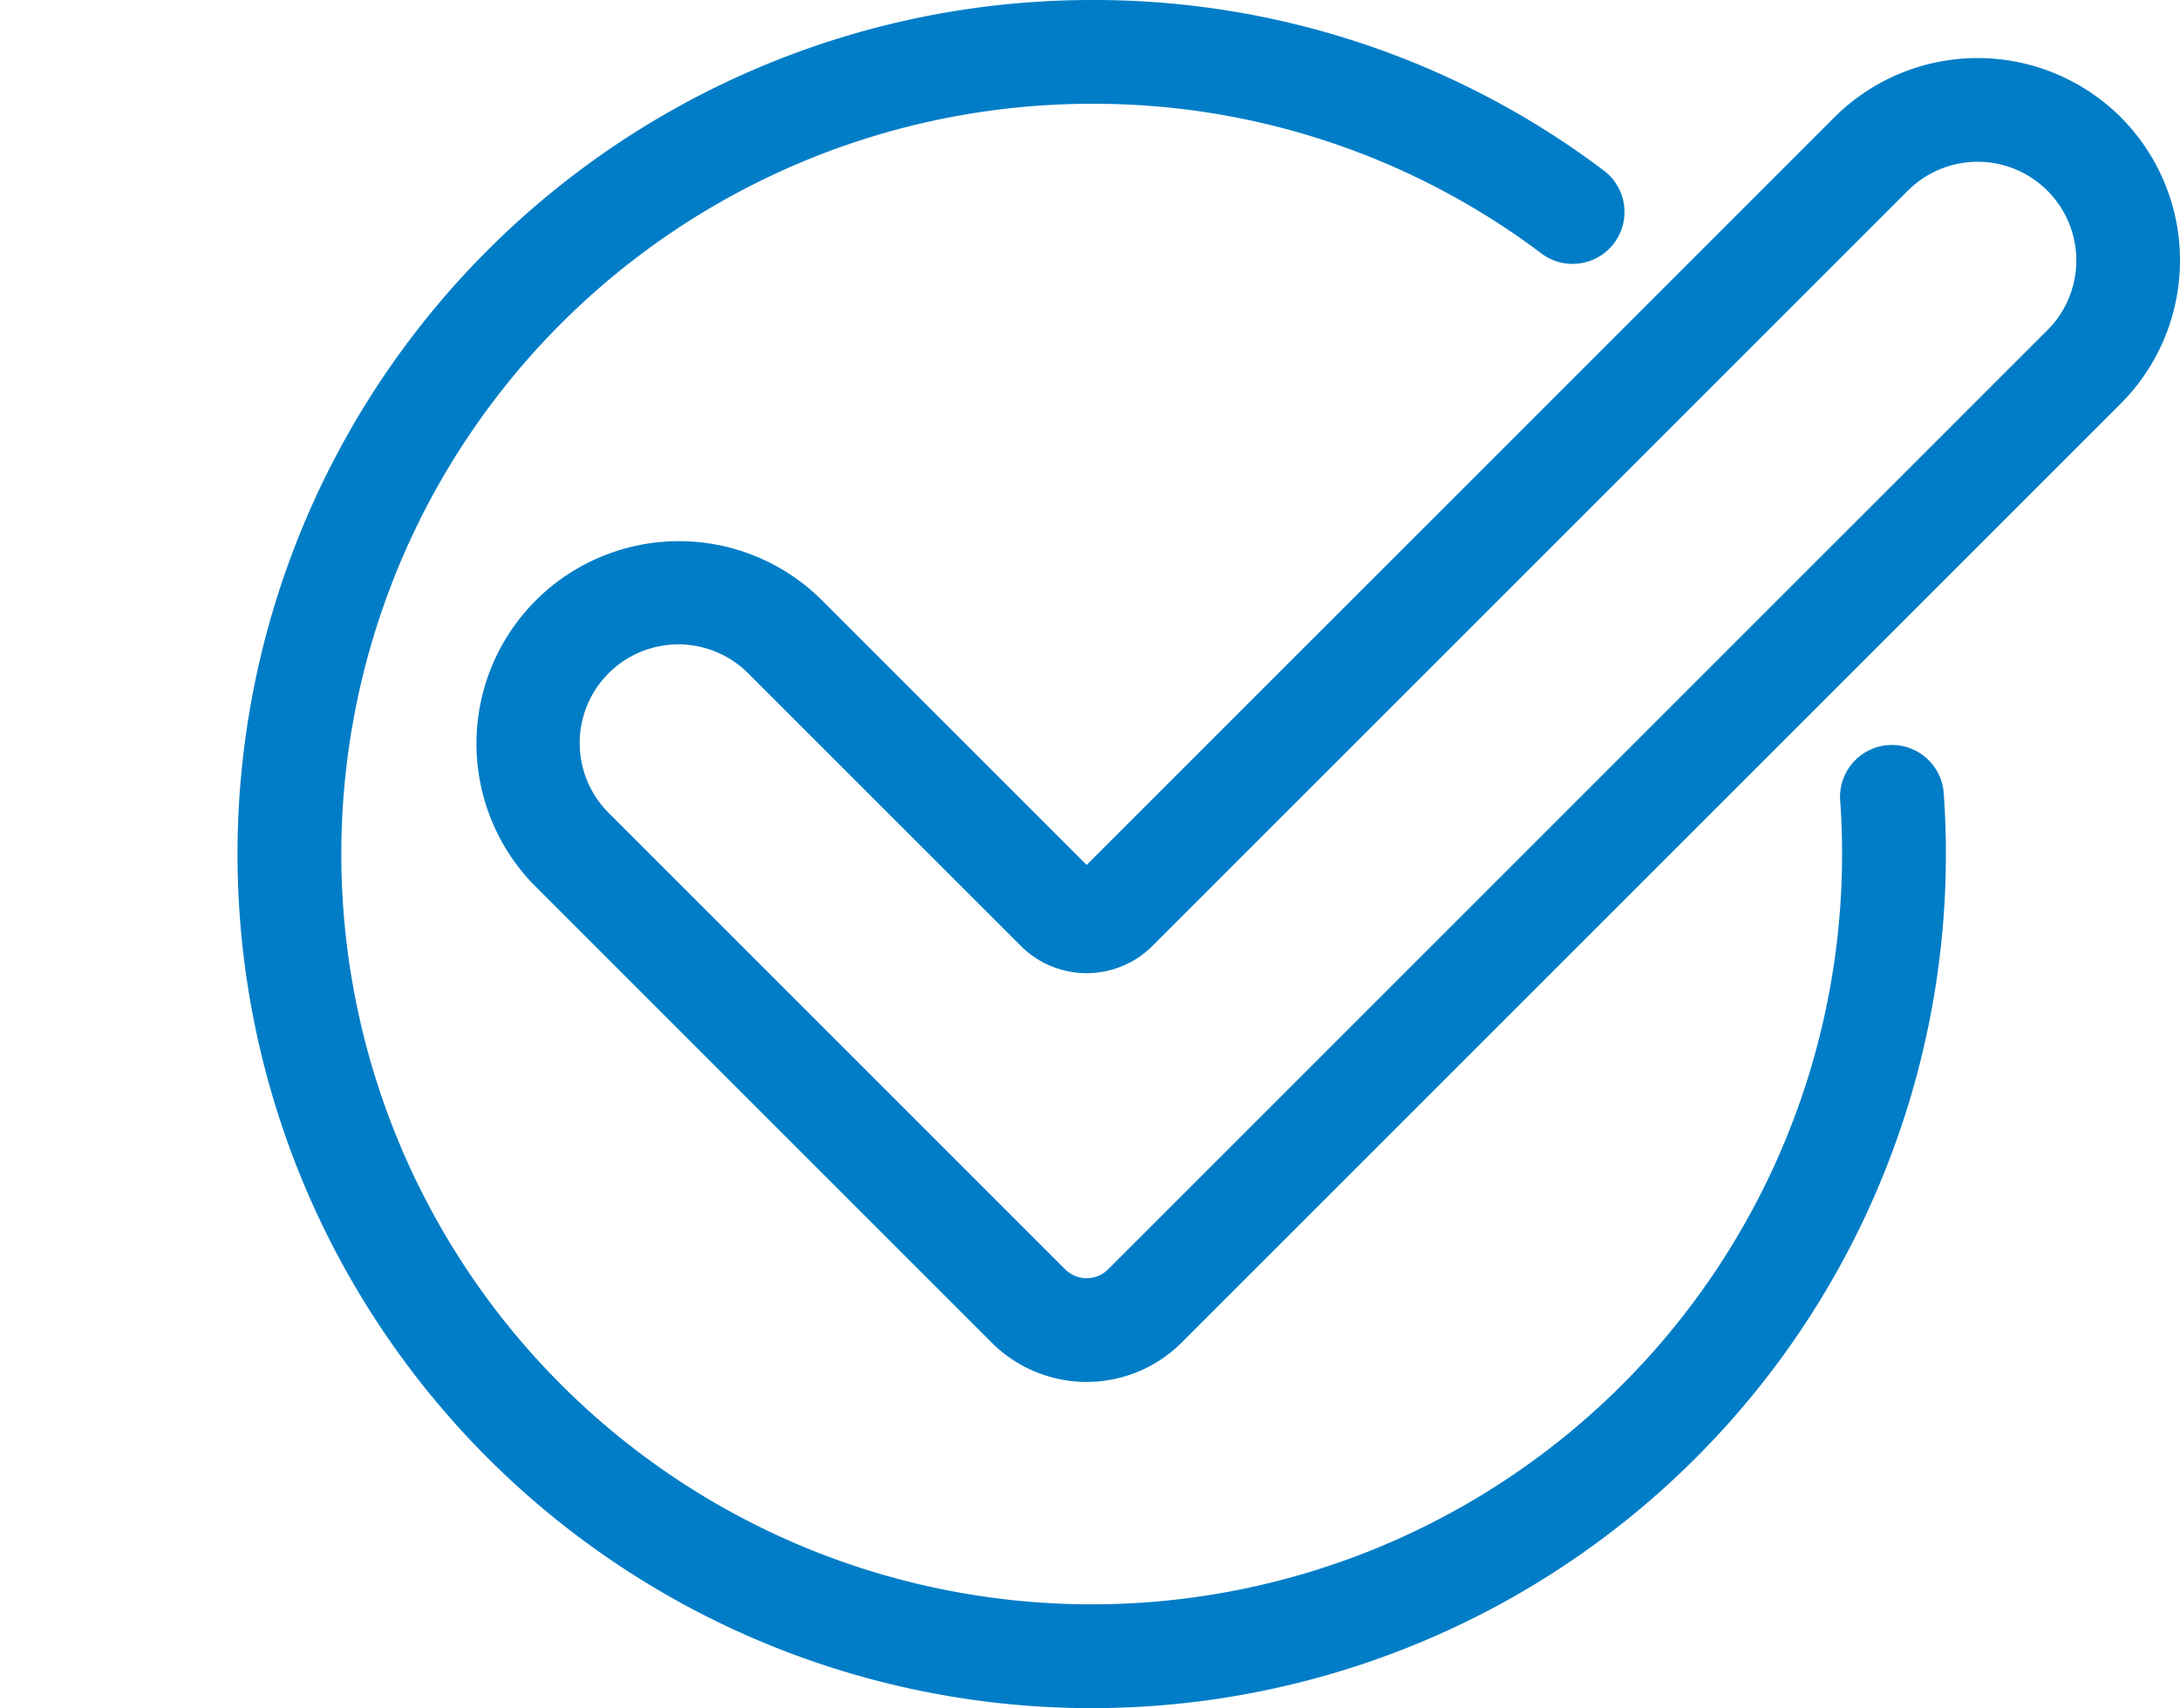<svg xmlns="http://www.w3.org/2000/svg" width="256.998" height="201.398" viewBox="0 0 256.998 201.398"><g transform="translate(28 -30.855)"><g transform="translate(0 30.855)"><g transform="translate(0 0)"><path d="M201.141,124.327a6.119,6.119,0,0,0-12.206.88c.151,2.082.226,4.218.226,6.347A88.462,88.462,0,1,1,100.7,43.092,87.641,87.641,0,0,1,153.754,60.77a6.119,6.119,0,0,0,7.352-9.783A99.79,99.79,0,0,0,100.7,30.855a100.7,100.7,0,1,0,100.7,100.7C201.4,129.132,201.311,126.7,201.141,124.327Z" transform="translate(0 -30.855)" fill="#007dc6"/></g></g><g transform="translate(28.114 37.702)"><path d="M256.762,53.144a23.9,23.9,0,0,0-33.757,0L134.846,141.3l-31.252-31.252a23.87,23.87,0,0,0-33.757,33.757l53.824,53.824a15.836,15.836,0,0,0,22.37,0L256.762,86.9A23.9,23.9,0,0,0,256.762,53.144Zm-8.653,25.1L137.378,188.98a3.585,3.585,0,0,1-5.063,0L78.491,135.156A11.632,11.632,0,0,1,94.941,118.7l32.15,32.15a10.969,10.969,0,0,0,15.511,0L231.659,61.8a11.632,11.632,0,0,1,16.451,16.451Z" transform="translate(-62.857 -46.165)" fill="#007dc6"/></g><g transform="translate(-28 30.855)"><g transform="translate(27.599 0)" opacity="0"><g transform="translate(0 0)"><path d="M.258,124.327a6.119,6.119,0,0,1,12.206.88c-.151,2.082-.226,4.218-.226,6.347A88.462,88.462,0,1,0,100.7,43.092,87.641,87.641,0,0,0,47.645,60.77a6.119,6.119,0,0,1-7.352-9.783A99.79,99.79,0,0,1,100.7,30.855,100.7,100.7,0,1,1,0,131.554C0,129.132.087,126.7.258,124.327Z" transform="translate(0 -30.855)" fill="#007dc6"/></g></g><g transform="translate(0 6.847)" opacity="0"><path d="M69.836,53.144a23.9,23.9,0,0,1,33.757,0l88.16,88.159L223,110.051a23.87,23.87,0,1,1,33.757,33.757l-53.824,53.824a15.836,15.836,0,0,1-22.37,0L69.836,86.9A23.9,23.9,0,0,1,69.836,53.144Zm8.653,25.1L189.221,188.98a3.585,3.585,0,0,0,5.063,0l53.824-53.824a11.632,11.632,0,0,0-16.45-16.451l-32.15,32.15a10.969,10.969,0,0,1-15.511,0L94.94,61.8A11.632,11.632,0,0,0,78.489,78.248Z" transform="translate(-62.857 -46.165)" fill="#007dc6"/></g></g></g></svg>